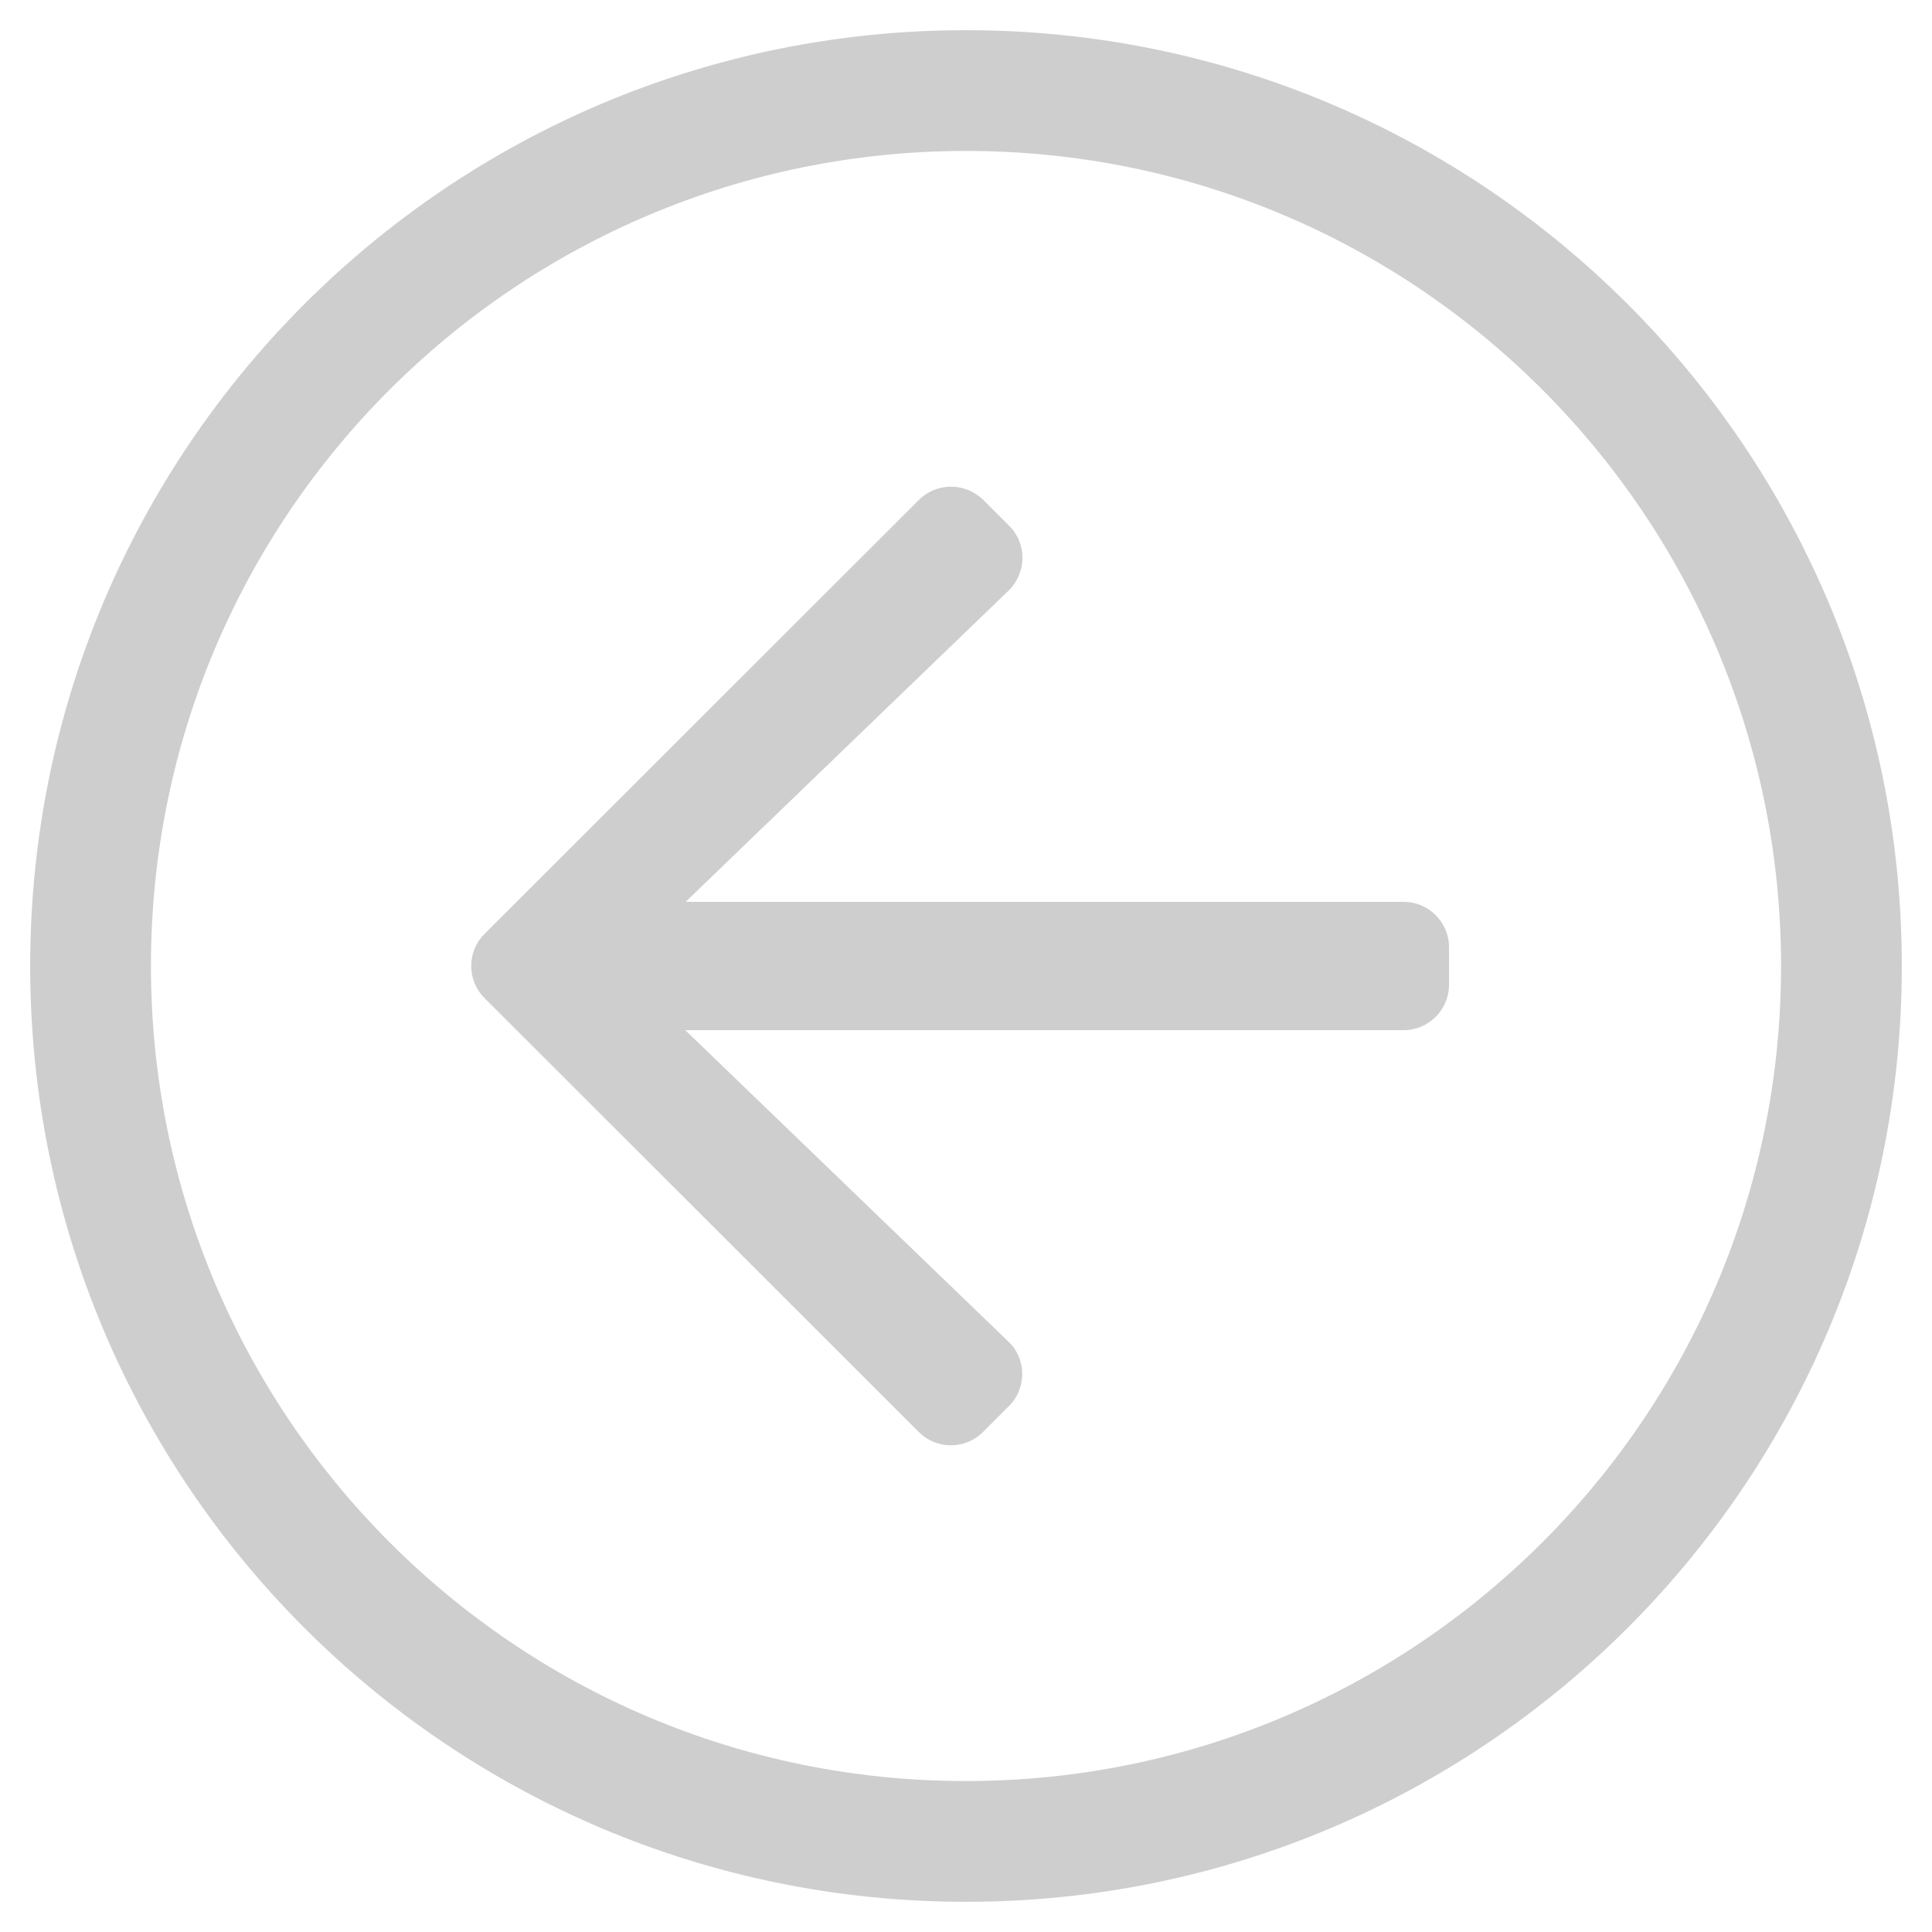 <?xml version="1.0" encoding="UTF-8"?> <!-- Generator: Adobe Illustrator 22.1.0, SVG Export Plug-In . SVG Version: 6.00 Build 0) --> <svg xmlns="http://www.w3.org/2000/svg" xmlns:xlink="http://www.w3.org/1999/xlink" id="Слой_1" x="0px" y="0px" viewBox="0 0 512 512" style="enable-background:new 0 0 512 512;" xml:space="preserve"> <style type="text/css"> .st0{fill:#CECECE;} </style> <path class="st0" d="M256,8C119,8,8,119,8,256s111,248,248,248s248-111,248-248S393,8,256,8z M472,256c0,119.9-97.3,216-216,216 c-119.9,0-216-97.3-216-216c0-119.9,97.3-216,216-216C375.9,40,472,137.3,472,256z M243.5,132.5c4.7-4.7,12.3-4.7,17.1,0l6.9,6.9 c4.7,4.7,4.6,12.4-0.2,17.1L181.7,239H372c6.6,0,12,5.4,12,12v10c0,6.6-5.4,12-12,12H181.6l85.6,82.5c4.9,4.6,4.9,12.4,0.2,17.1 l-6.9,6.9c-4.7,4.7-12.3,4.7-17,0l-115.1-115c-4.7-4.7-4.7-12.3,0-17L243.5,132.5L243.5,132.5z"></path> </svg> 